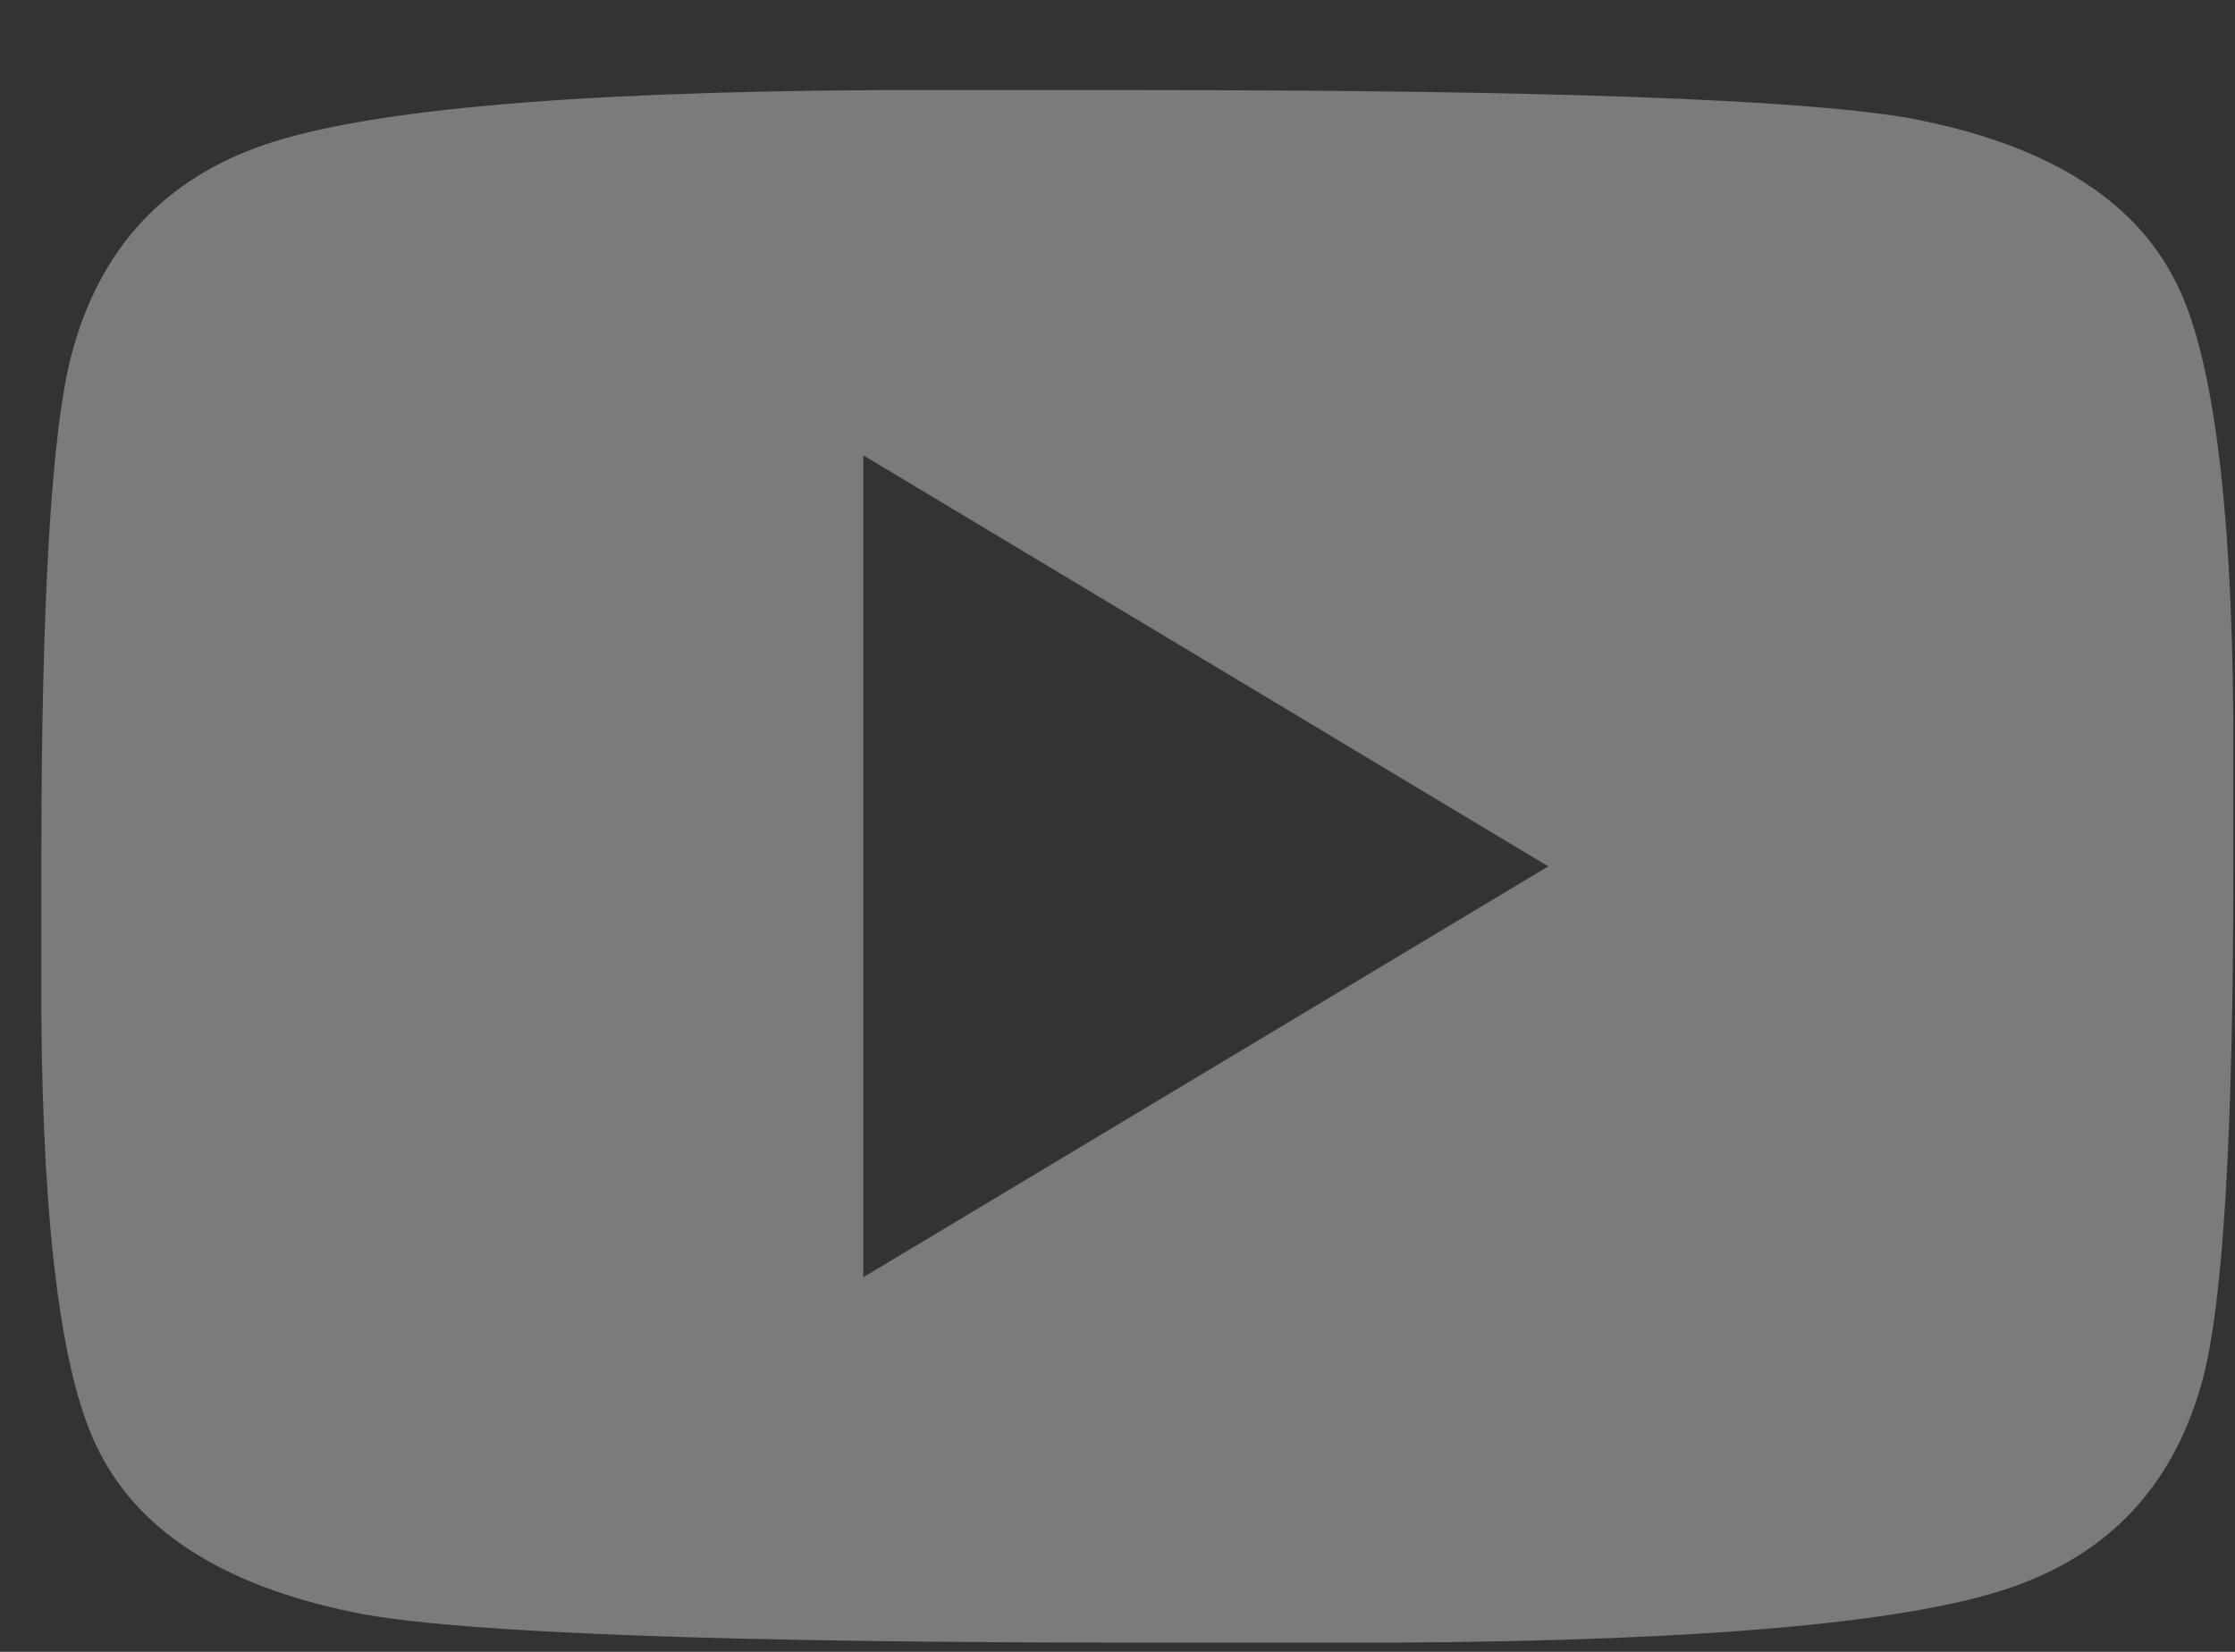 <?xml version="1.0" encoding="UTF-8"?>
<svg width="23px" height="17px" viewBox="0 0 23 17" version="1.1" xmlns="http://www.w3.org/2000/svg" xmlns:xlink="http://www.w3.org/1999/xlink">
    <rect x="0" y="0" width="23" height="17" fill="#333333" stroke="none"/>
    <!-- Generator: Sketch 48.2 (47327) - http://www.bohemiancoding.com/sketch -->
    <title>Group 8</title>
    <desc>Created with Sketch.</desc>
    <defs></defs>
    <g id="Footer" stroke="none" stroke-width="1" fill="none" fill-rule="evenodd" transform="translate(-1420, -199)" opacity="0.354">
        <g id="Group-2" transform="translate(1295.5, 193.238)" fill="#FFFFFF">
            <g id="Page-1" transform="translate(0.051, 0.175)">
                <g id="Group" transform="translate(0.3, 0.1)">
                    <g id="Group-8" transform="translate(124, 6)">
                        <path d="M9.033,12.632 L16.082,8.403 L9.033,4.173 L9.033,12.632 Z M11.852,0.414 C16.03,0.414 18.675,0.509 19.789,0.701 C21.182,0.962 22.096,1.519 22.531,2.372 C22.913,3.102 23.114,4.609 23.132,6.888 L23.132,8.403 C23.132,11.136 23.027,12.893 22.818,13.677 C22.539,14.721 21.913,15.426 20.938,15.791 C19.929,16.174 17.779,16.375 14.489,16.392 L11.852,16.392 C7.675,16.392 5.029,16.296 3.915,16.105 C2.523,15.844 1.609,15.287 1.174,14.434 C0.791,13.703 0.591,12.198 0.574,9.917 L0.574,8.403 C0.574,5.67 0.678,3.912 0.887,3.129 C1.165,2.084 1.792,1.38 2.767,1.014 C3.776,0.631 5.926,0.431 9.216,0.414 L11.852,0.414 Z" id="Fill-1"></path>
                    </g>
                </g>
            </g>
        </g>
    </g>
</svg>